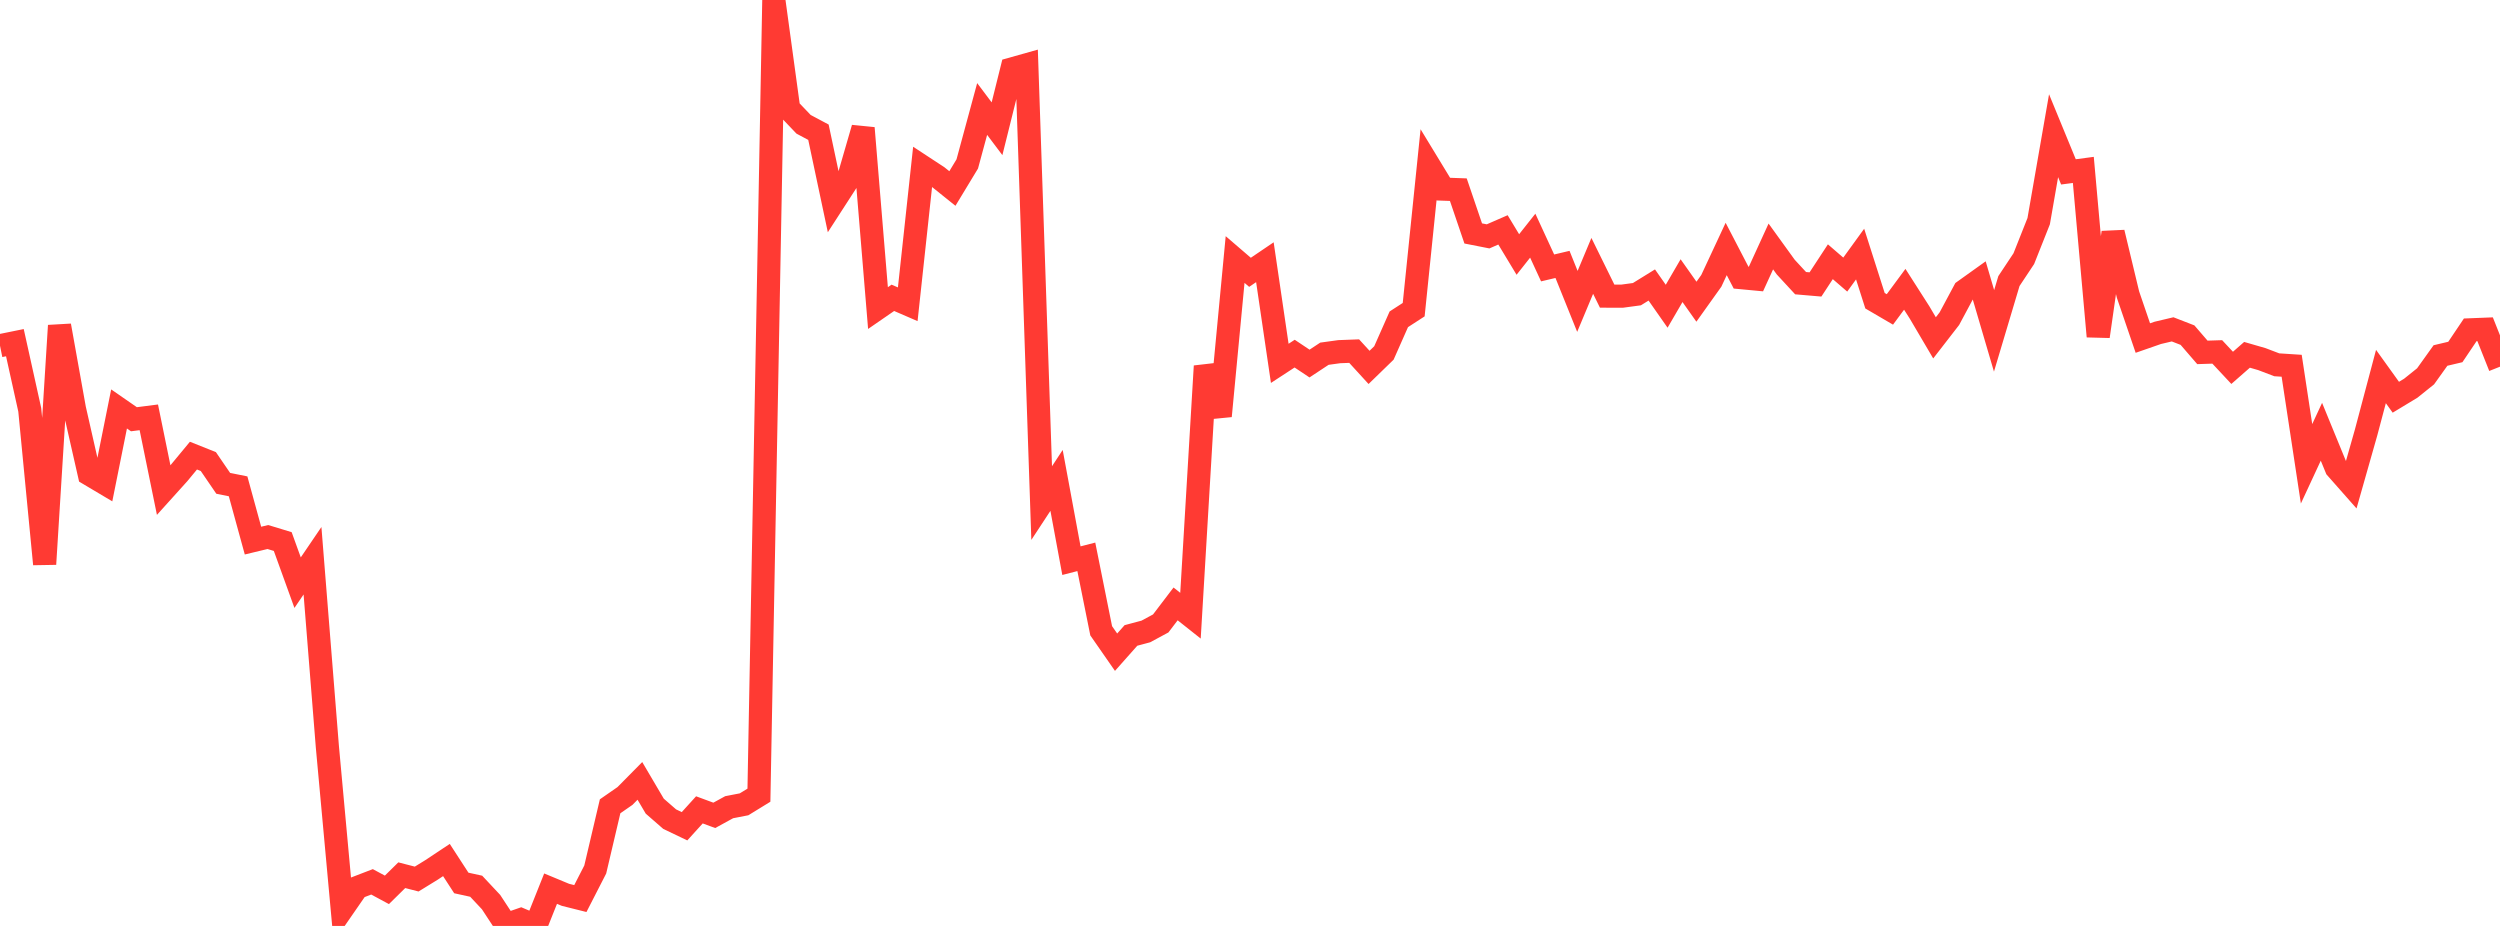 <?xml version="1.0" standalone="no"?>
<!DOCTYPE svg PUBLIC "-//W3C//DTD SVG 1.1//EN" "http://www.w3.org/Graphics/SVG/1.1/DTD/svg11.dtd">

<svg width="135" height="50" viewBox="0 0 135 50" preserveAspectRatio="none" 
  xmlns="http://www.w3.org/2000/svg"
  xmlns:xlink="http://www.w3.org/1999/xlink">


<polyline points="0.0, 18.668 0.804, 18.504 1.607, 22.13 2.411, 30.463 3.214, 17.583 4.018, 22.069 4.821, 25.607 5.625, 26.085 6.429, 22.083 7.232, 22.639 8.036, 22.536 8.839, 26.466 9.643, 25.574 10.446, 24.604 11.25, 24.924 12.054, 26.1 12.857, 26.262 13.661, 29.193 14.464, 28.999 15.268, 29.244 16.071, 31.464 16.875, 30.28 17.679, 40.337 18.482, 49.091 19.286, 47.928 20.089, 47.619 20.893, 48.052 21.696, 47.261 22.5, 47.469 23.304, 46.974 24.107, 46.441 24.911, 47.68 25.714, 47.856 26.518, 48.714 27.321, 49.939 28.125, 49.66 28.929, 50.0 29.732, 47.987 30.536, 48.321 31.339, 48.522 32.143, 46.953 32.946, 43.54 33.75, 42.982 34.554, 42.168 35.357, 43.532 36.161, 44.233 36.964, 44.618 37.768, 43.732 38.571, 44.029 39.375, 43.589 40.179, 43.433 40.982, 42.94 41.786, 0.0 42.589, 5.87 43.393, 6.712 44.196, 7.14 45.0, 10.93 45.804, 9.686 46.607, 6.916 47.411, 16.636 48.214, 16.082 49.018, 16.43 49.821, 9.007 50.625, 9.534 51.429, 10.179 52.232, 8.853 53.036, 5.885 53.839, 6.953 54.643, 3.723 55.446, 3.497 56.25, 27.166 57.054, 25.941 57.857, 30.276 58.661, 30.069 59.464, 34.062 60.268, 35.219 61.071, 34.314 61.875, 34.099 62.679, 33.666 63.482, 32.611 64.286, 33.248 65.089, 19.771 65.893, 22.465 66.696, 14.014 67.5, 14.705 68.304, 14.16 69.107, 19.621 69.911, 19.096 70.714, 19.632 71.518, 19.101 72.321, 18.99 73.125, 18.96 73.929, 19.839 74.732, 19.059 75.536, 17.242 76.339, 16.722 77.143, 8.892 77.946, 10.213 78.75, 10.242 79.554, 12.606 80.357, 12.764 81.161, 12.413 81.964, 13.743 82.768, 12.726 83.571, 14.468 84.375, 14.278 85.179, 16.275 85.982, 14.357 86.786, 15.991 87.589, 15.994 88.393, 15.885 89.196, 15.389 90.0, 16.537 90.804, 15.155 91.607, 16.292 92.411, 15.165 93.214, 13.444 94.018, 14.992 94.821, 15.068 95.625, 13.309 96.429, 14.422 97.232, 15.291 98.036, 15.36 98.839, 14.134 99.643, 14.828 100.446, 13.72 101.25, 16.239 102.054, 16.709 102.857, 15.622 103.661, 16.88 104.464, 18.244 105.268, 17.206 106.071, 15.706 106.875, 15.131 107.679, 17.867 108.482, 15.178 109.286, 13.967 110.089, 11.944 110.893, 7.328 111.696, 9.281 112.5, 9.175 113.304, 18.165 114.107, 12.556 114.911, 15.904 115.714, 18.255 116.518, 17.975 117.321, 17.785 118.125, 18.097 118.929, 19.029 119.732, 19.003 120.536, 19.864 121.339, 19.16 122.143, 19.393 122.946, 19.699 123.75, 19.751 124.554, 25.045 125.357, 23.315 126.161, 25.276 126.964, 26.185 127.768, 23.356 128.571, 20.332 129.375, 21.451 130.179, 20.965 130.982, 20.321 131.786, 19.197 132.589, 19.007 133.393, 17.811 134.196, 17.779 135.0, 19.801" fill="none" stroke="#ff3a33" stroke-width="1.25"/>

</svg>
